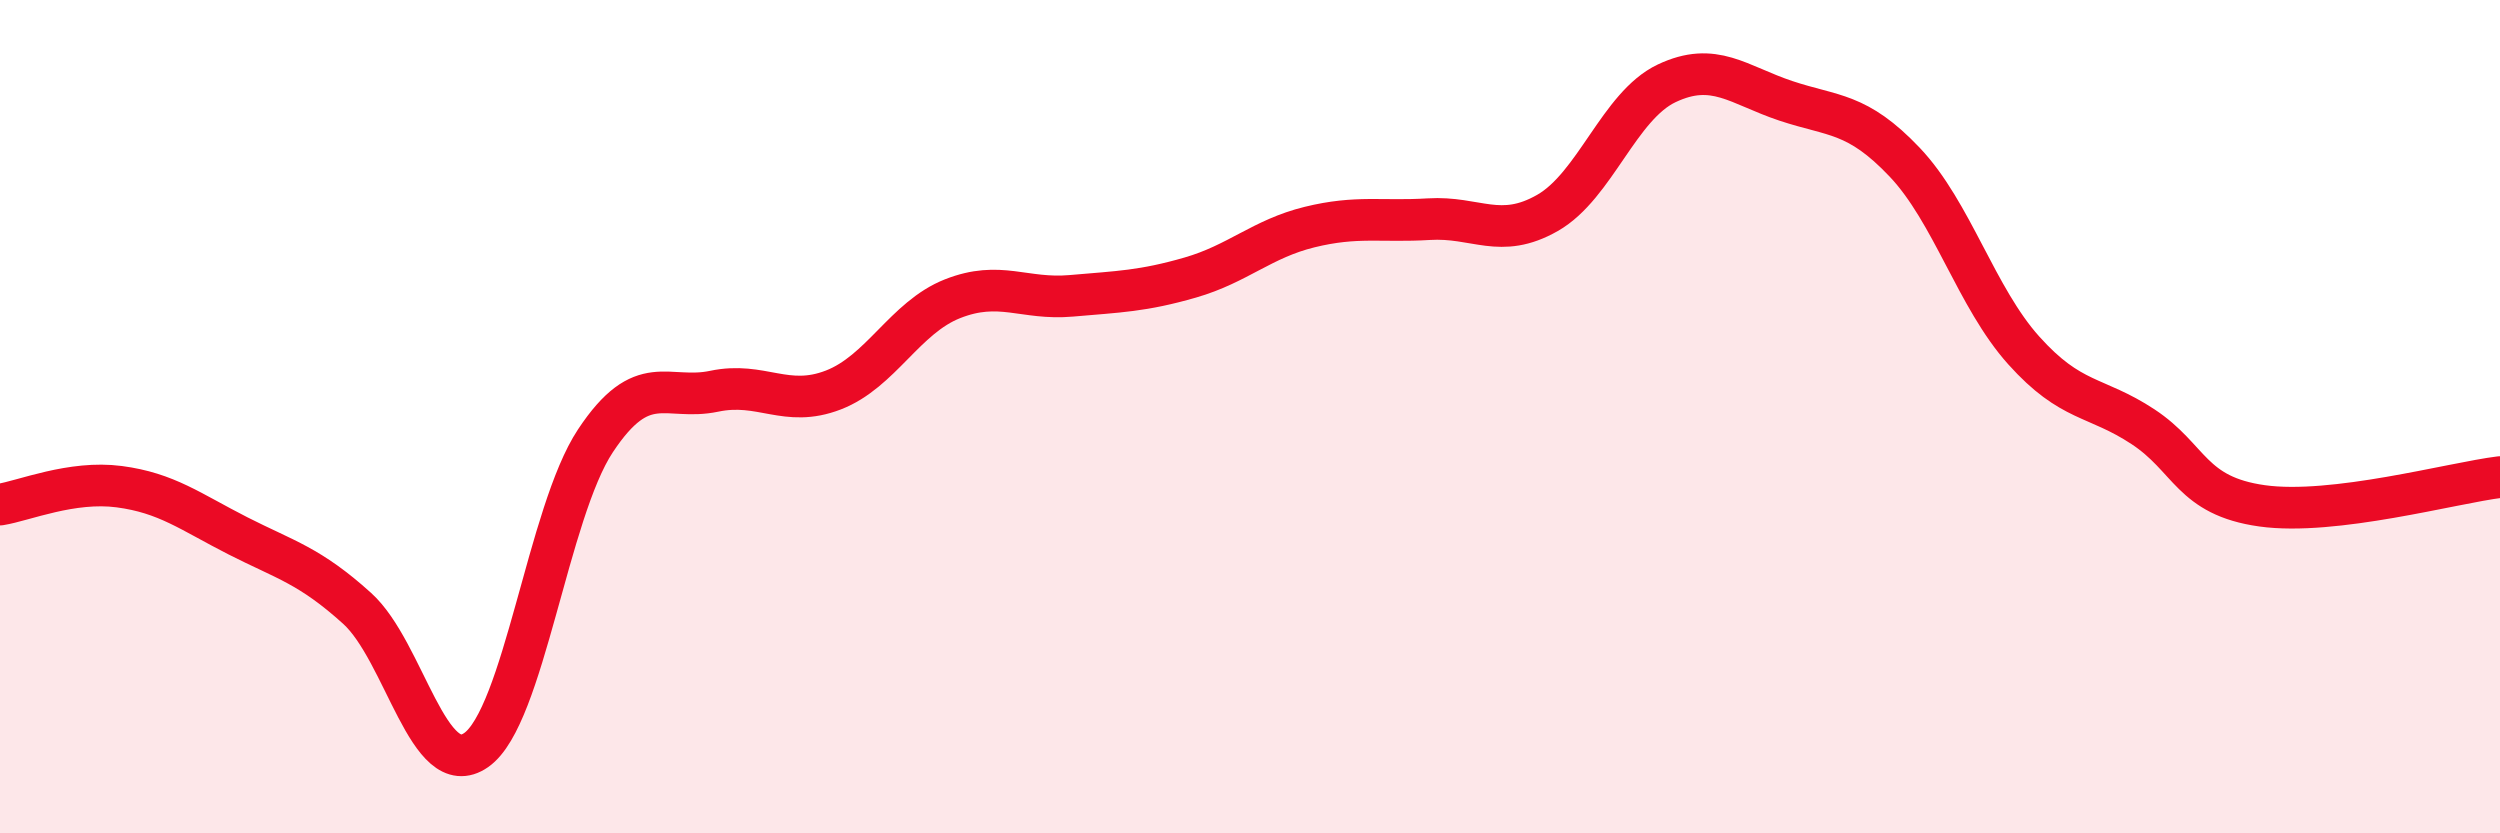 
    <svg width="60" height="20" viewBox="0 0 60 20" xmlns="http://www.w3.org/2000/svg">
      <path
        d="M 0,12.11 C 0.57,12.02 1.72,11.53 2.86,11.68 C 4,11.83 4.57,12.28 5.71,12.86 C 6.85,13.44 7.43,13.57 8.57,14.6 C 9.71,15.63 10.29,18.8 11.43,18 C 12.57,17.2 13.15,12.3 14.29,10.58 C 15.43,8.86 16,9.63 17.14,9.39 C 18.28,9.15 18.86,9.8 20,9.36 C 21.14,8.92 21.72,7.62 22.86,7.17 C 24,6.72 24.57,7.2 25.71,7.1 C 26.85,7 27.43,6.99 28.57,6.66 C 29.71,6.33 30.29,5.73 31.43,5.45 C 32.57,5.17 33.15,5.33 34.29,5.26 C 35.43,5.19 36,5.76 37.14,5.11 C 38.28,4.46 38.86,2.54 40,2 C 41.14,1.46 41.72,2.04 42.86,2.42 C 44,2.8 44.57,2.69 45.71,3.89 C 46.85,5.09 47.43,7.14 48.57,8.41 C 49.71,9.68 50.29,9.49 51.43,10.24 C 52.57,10.99 52.58,11.9 54.29,12.14 C 56,12.38 58.86,11.59 60,11.45L60 20L0 20Z"
        fill="#EB0A25"
        opacity="0.1"
        stroke-linecap="round"
        stroke-linejoin="round"
      />
      <path
        d="M 0,12.11 C 0.57,12.02 1.72,11.53 2.86,11.68 C 4,11.83 4.57,12.28 5.71,12.86 C 6.85,13.44 7.43,13.57 8.57,14.6 C 9.71,15.63 10.29,18.8 11.43,18 C 12.57,17.2 13.15,12.3 14.29,10.58 C 15.43,8.86 16,9.63 17.14,9.39 C 18.28,9.15 18.86,9.8 20,9.36 C 21.14,8.92 21.72,7.62 22.86,7.17 C 24,6.72 24.57,7.2 25.71,7.1 C 26.85,7 27.43,6.99 28.57,6.66 C 29.71,6.33 30.29,5.73 31.43,5.45 C 32.57,5.17 33.15,5.33 34.29,5.26 C 35.43,5.19 36,5.76 37.14,5.11 C 38.28,4.46 38.86,2.54 40,2 C 41.14,1.46 41.72,2.04 42.86,2.42 C 44,2.8 44.57,2.69 45.71,3.89 C 46.85,5.09 47.43,7.14 48.57,8.41 C 49.71,9.68 50.29,9.49 51.43,10.24 C 52.57,10.99 52.58,11.9 54.29,12.14 C 56,12.38 58.86,11.59 60,11.45"
        stroke="#EB0A25"
        stroke-width="1"
        fill="none"
        stroke-linecap="round"
        stroke-linejoin="round"
      />
    </svg>
  